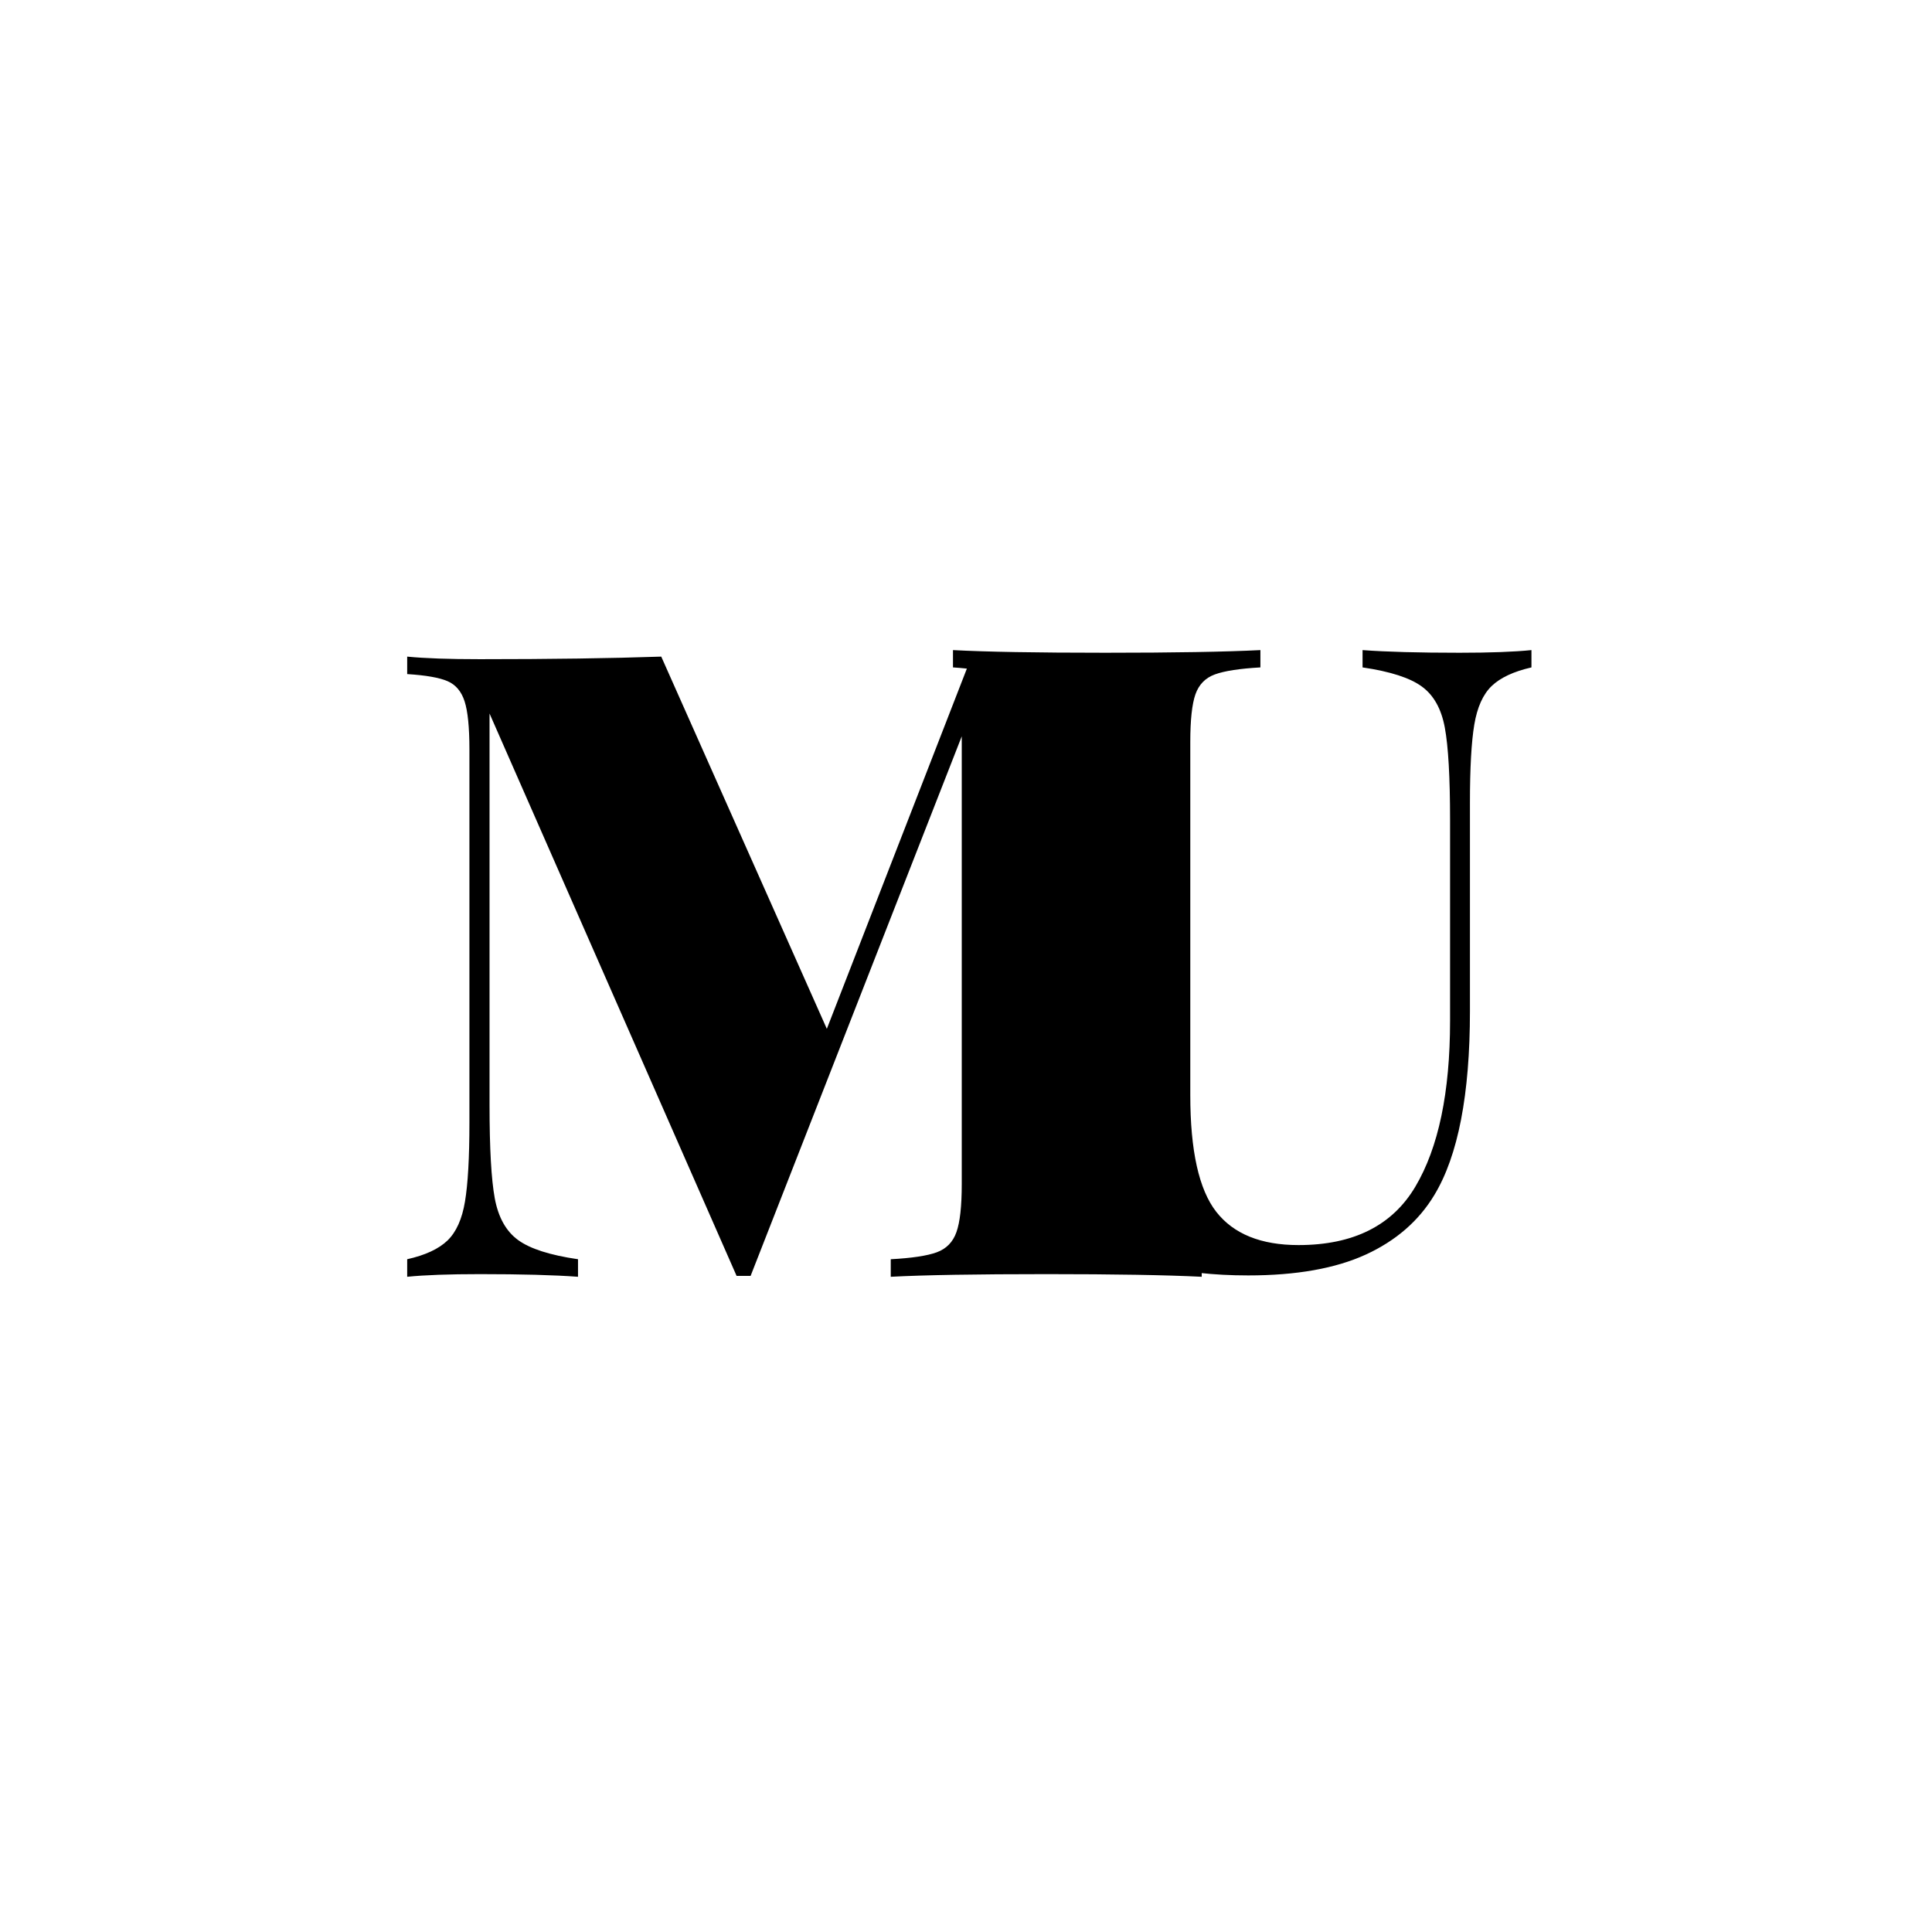 <svg xmlns="http://www.w3.org/2000/svg" xmlns:xlink="http://www.w3.org/1999/xlink" width="500" zoomAndPan="magnify" viewBox="0 0 375 375" height="500" preserveAspectRatio="xMidYMid meet" version="1.0"><defs><g/></defs><g fill="#000000" fill-opacity="1"><g transform="translate(182.784, 245.199)"><g><path d="M 114.469 -115.656 C 111 -114.863 108.422 -113.656 106.734 -112.031 C 105.055 -110.406 103.938 -107.91 103.375 -104.547 C 102.812 -101.191 102.531 -96.148 102.531 -89.422 L 102.531 -48.922 C 102.531 -32.773 100.234 -20.895 95.641 -13.281 C 92.617 -8.238 88.164 -4.367 82.281 -1.672 C 76.395 1.016 68.801 2.359 59.5 2.359 C 45.945 2.359 35.414 -0.332 27.906 -5.719 C 22.414 -9.633 18.742 -14.898 16.891 -21.516 C 15.047 -28.129 14.125 -37.094 14.125 -48.406 L 14.125 -101.188 C 14.125 -105.445 13.844 -108.531 13.281 -110.438 C 12.719 -112.344 11.625 -113.629 10 -114.297 C 8.375 -114.973 5.77 -115.426 2.188 -115.656 L 2.188 -119.016 C 8.57 -118.672 18.43 -118.5 31.766 -118.5 C 44.992 -118.5 55.023 -118.672 61.859 -119.016 L 61.859 -115.656 C 57.828 -115.426 54.883 -114.973 53.031 -114.297 C 51.188 -113.629 49.926 -112.344 49.25 -110.438 C 48.582 -108.531 48.25 -105.445 48.25 -101.188 L 48.25 -32.609 C 48.25 -21.848 49.926 -14.312 53.281 -10 C 56.645 -5.688 61.969 -3.531 69.25 -3.531 C 79.895 -3.531 87.457 -7.312 91.938 -14.875 C 96.426 -22.438 98.672 -33.164 98.672 -47.062 L 98.672 -86.062 C 98.672 -94.352 98.332 -100.316 97.656 -103.953 C 96.988 -107.598 95.504 -110.258 93.203 -111.938 C 90.91 -113.625 87.07 -114.863 81.688 -115.656 L 81.688 -119.016 C 86.281 -118.672 92.555 -118.5 100.516 -118.5 C 106.453 -118.5 111.102 -118.672 114.469 -119.016 Z M 114.469 -115.656 "/></g></g></g><g fill="#000000" fill-opacity="1"><g transform="translate(73.942, 247.823)"><g><path d="M 159.312 -116.984 C 155.688 -116.754 153.051 -116.297 151.406 -115.609 C 149.77 -114.93 148.664 -113.629 148.094 -111.703 C 147.531 -109.773 147.25 -106.66 147.25 -102.359 L 147.25 -18.016 C 147.25 -13.711 147.562 -10.598 148.188 -8.672 C 148.812 -6.742 149.914 -5.438 151.5 -4.75 C 153.082 -4.07 155.688 -3.625 159.312 -3.406 L 159.312 0 C 152.406 -0.344 142.375 -0.516 129.219 -0.516 C 115.508 -0.516 105.422 -0.344 98.953 0 L 98.953 -3.406 C 103.035 -3.625 106.008 -4.07 107.875 -4.75 C 109.75 -5.438 111.023 -6.742 111.703 -8.672 C 112.391 -10.598 112.734 -13.711 112.734 -18.016 L 112.734 -104.906 L 71.75 -0.172 L 69.031 -0.172 L 21.078 -109.328 L 21.078 -33.328 C 21.078 -24.941 21.414 -18.906 22.094 -15.219 C 22.781 -11.531 24.285 -8.836 26.609 -7.141 C 28.93 -5.441 32.812 -4.195 38.25 -3.406 L 38.25 0 C 33.602 -0.344 27.258 -0.516 19.219 -0.516 C 13.207 -0.516 8.5 -0.344 5.094 0 L 5.094 -3.406 C 8.613 -4.195 11.223 -5.41 12.922 -7.047 C 14.617 -8.691 15.75 -11.211 16.312 -14.609 C 16.883 -18.016 17.172 -23.117 17.172 -29.922 L 17.172 -102.359 C 17.172 -106.66 16.859 -109.773 16.234 -111.703 C 15.609 -113.629 14.504 -114.93 12.922 -115.609 C 11.336 -116.297 8.727 -116.754 5.094 -116.984 L 5.094 -120.375 C 8.5 -120.039 13.207 -119.875 19.219 -119.875 C 32.82 -119.875 44.551 -120.039 54.406 -120.375 L 86.547 -48.125 L 114.438 -119.875 L 129.219 -119.875 C 142.375 -119.875 152.406 -120.039 159.312 -120.375 Z M 159.312 -116.984 "/></g></g></g></svg>